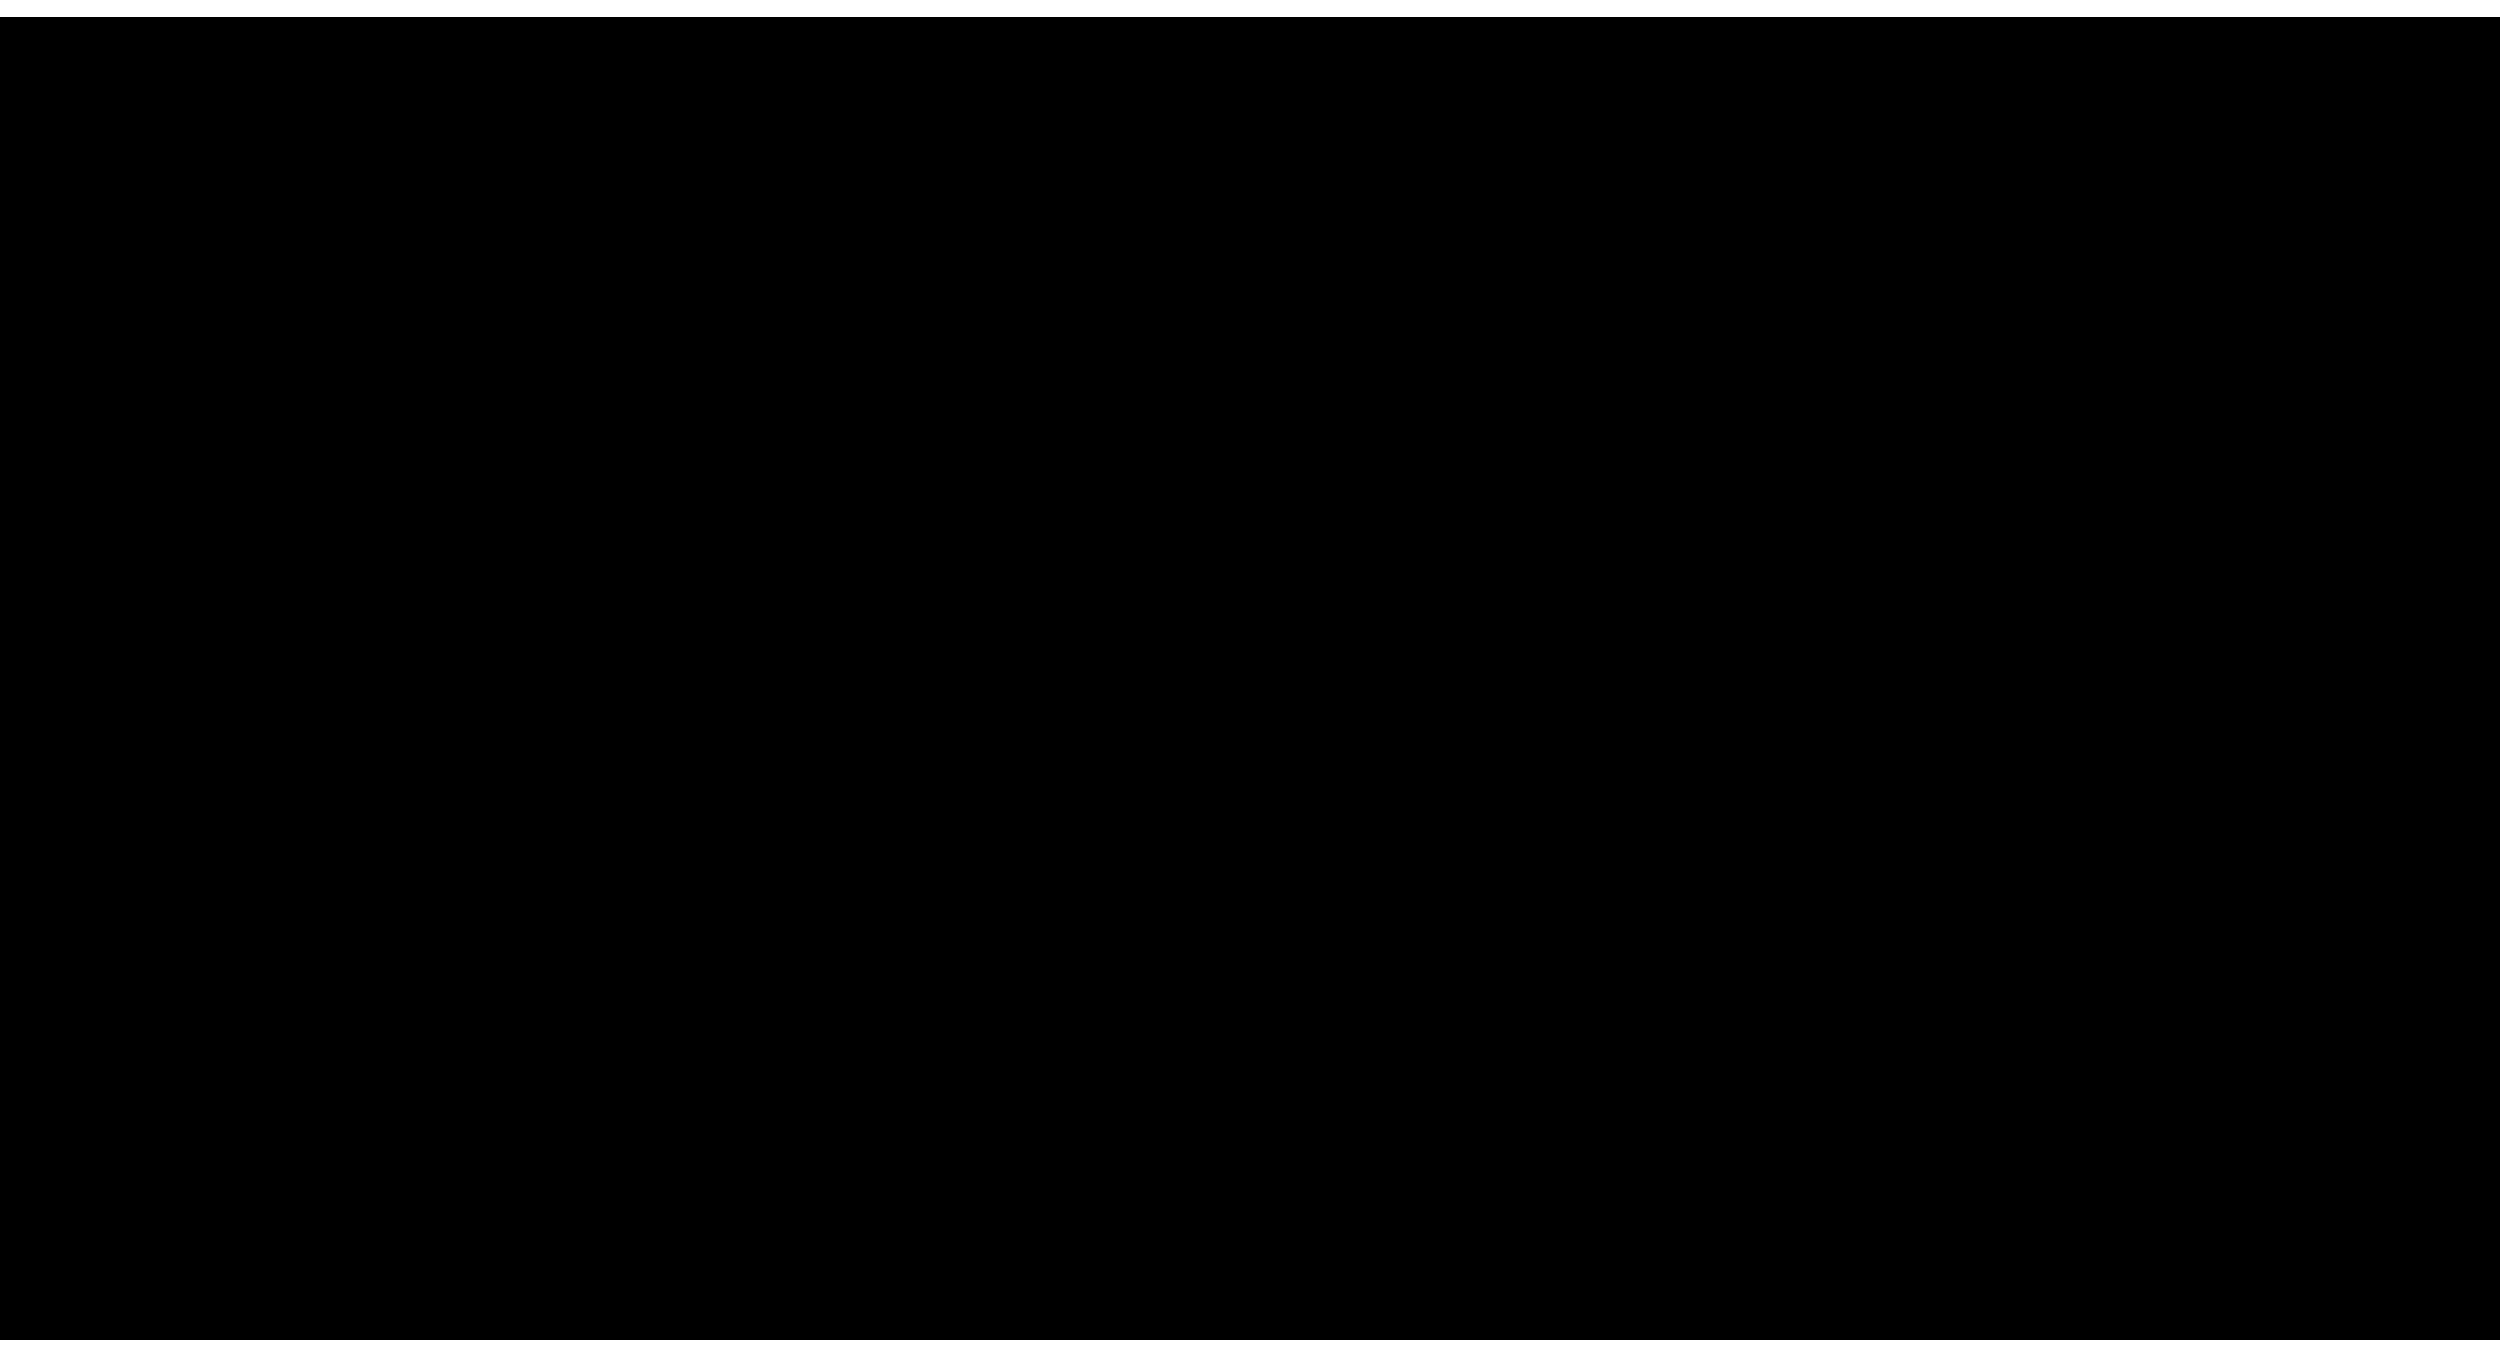 <?xml version="1.0" encoding="UTF-8"?>
<!DOCTYPE svg PUBLIC '-//W3C//DTD SVG 1.0//EN'
          'http://www.w3.org/TR/2001/REC-SVG-20010904/DTD/svg10.dtd'>
<svg height="19" stroke="#000" stroke-linecap="square" stroke-miterlimit="10" viewBox="0 0 35.14 18.59" width="35" xmlns="http://www.w3.org/2000/svg" xmlns:xlink="http://www.w3.org/1999/xlink"
><defs
  ><clipPath id="a"
    ><path d="M0 0V18.59H35.14V0Z"
    /></clipPath
    ><clipPath clip-path="url(#a)" id="b"
    ><path d="M-4 92.31H266v-162H-4Zm0 0"
    /></clipPath
    ><clipPath clip-path="url(#b)" id="W"
    ><path d="M-4 92.31H266v-162H-4Zm0 0"
    /></clipPath
    ><clipPath id="c"
    ><path d="M0 0V18.59H35.14V0Z"
    /></clipPath
    ><clipPath clip-path="url(#c)" id="d"
    ><path d="M-4 92.31H266v-162H-4Zm0 0"
    /></clipPath
    ><clipPath clip-path="url(#d)" id="X"
    ><path d="M-4 92.31H266v-162H-4Zm0 0"
    /></clipPath
    ><clipPath id="e"
    ><path d="M0 0V18.59H35.14V0Z"
    /></clipPath
    ><clipPath clip-path="url(#e)" id="f"
    ><path d="M-4 92.31H266v-162H-4Zm0 0"
    /></clipPath
    ><clipPath clip-path="url(#f)" id="Y"
    ><path d="M-4 92.31H266v-162H-4Zm0 0"
    /></clipPath
    ><clipPath id="g"
    ><path d="M0 0V18.59H35.14V0Z"
    /></clipPath
    ><clipPath clip-path="url(#g)" id="h"
    ><path d="M-4 92.31H266v-162H-4Zm0 0"
    /></clipPath
    ><clipPath clip-path="url(#h)" id="Z"
    ><path d="M-4 92.31H266v-162H-4Zm0 0"
    /></clipPath
    ><clipPath id="i"
    ><path d="M0 0V18.59H35.14V0Z"
    /></clipPath
    ><clipPath clip-path="url(#i)" id="j"
    ><path d="M-4 92.31H266v-162H-4Zm0 0"
    /></clipPath
    ><clipPath clip-path="url(#j)" id="aa"
    ><path d="M-4 92.31H266v-162H-4Zm0 0"
    /></clipPath
    ><clipPath id="k"
    ><path d="M0 0V18.59H35.14V0Z"
    /></clipPath
    ><clipPath clip-path="url(#k)" id="l"
    ><path d="M-4 92.31H266v-162H-4Zm0 0"
    /></clipPath
    ><clipPath clip-path="url(#l)" id="ab"
    ><path d="M-4 92.31H266v-162H-4Zm0 0"
    /></clipPath
    ><clipPath id="m"
    ><path d="M0 0V18.59H35.14V0Z"
    /></clipPath
    ><clipPath clip-path="url(#m)" id="n"
    ><path d="M-4 92.31H266v-162H-4Zm0 0"
    /></clipPath
    ><clipPath clip-path="url(#n)" id="ac"
    ><path d="M-4 92.31H266v-162H-4Zm0 0"
    /></clipPath
    ><clipPath id="o"
    ><path d="M0 0V18.59H35.14V0Z"
    /></clipPath
    ><clipPath clip-path="url(#o)" id="p"
    ><path d="M-4 92.31H266v-162H-4Zm0 0"
    /></clipPath
    ><clipPath clip-path="url(#p)" id="q"
    ><path d="M5 10.31H7v-2H5Zm0 0"
    /></clipPath
    ><clipPath clip-path="url(#q)" id="r"
    ><path d="M-4 92.31H266v-162H-4Zm0 0"
    /></clipPath
    ><clipPath clip-path="url(#r)" id="ad"
    ><path d="M5 10.31H7v-2H5Zm0 0"
    /></clipPath
    ><clipPath id="s"
    ><path d="M0 0V18.59H35.14V0Z"
    /></clipPath
    ><clipPath clip-path="url(#s)" id="t"
    ><path d="M-4 92.31H266v-162H-4Zm0 0"
    /></clipPath
    ><clipPath clip-path="url(#t)" id="ae"
    ><path d="M-4 92.31H266v-162H-4Zm0 0"
    /></clipPath
    ><clipPath id="u"
    ><path d="M0 0V18.59H35.14V0Z"
    /></clipPath
    ><clipPath clip-path="url(#u)" id="v"
    ><path d="M-4 92.31H266v-162H-4Zm0 0"
    /></clipPath
    ><clipPath clip-path="url(#v)" id="af"
    ><path d="M-4 92.31H266v-162H-4Zm0 0"
    /></clipPath
    ><clipPath id="w"
    ><path d="M0 0V18.59H35.14V0Z"
    /></clipPath
    ><clipPath clip-path="url(#w)" id="x"
    ><path d="M-4 92.31H266v-162H-4Zm0 0"
    /></clipPath
    ><clipPath clip-path="url(#x)" id="ag"
    ><path d="M-4 92.31H266v-162H-4Zm0 0"
    /></clipPath
    ><clipPath id="y"
    ><path d="M0 0V18.59H35.14V0Z"
    /></clipPath
    ><clipPath clip-path="url(#y)" id="z"
    ><path d="M-4 92.31H266v-162H-4Zm0 0"
    /></clipPath
    ><clipPath clip-path="url(#z)" id="ah"
    ><path d="M-4 92.31H266v-162H-4Zm0 0"
    /></clipPath
    ><clipPath id="A"
    ><path d="M0 0V18.59H35.14V0Z"
    /></clipPath
    ><clipPath clip-path="url(#A)" id="B"
    ><path d="M-4 92.31H266v-162H-4Zm0 0"
    /></clipPath
    ><clipPath clip-path="url(#B)" id="ai"
    ><path d="M-4 92.31H266v-162H-4Zm0 0"
    /></clipPath
    ><clipPath id="C"
    ><path d="M0 0V18.59H35.14V0Z"
    /></clipPath
    ><clipPath clip-path="url(#C)" id="D"
    ><path d="M-4 92.31H266v-162H-4Zm0 0"
    /></clipPath
    ><clipPath clip-path="url(#D)" id="aj"
    ><path d="M-4 92.31H266v-162H-4Zm0 0"
    /></clipPath
    ><clipPath id="E"
    ><path d="M0 0V18.59H35.14V0Z"
    /></clipPath
    ><clipPath clip-path="url(#E)" id="F"
    ><path d="M-4 92.31H266v-162H-4Zm0 0"
    /></clipPath
    ><clipPath clip-path="url(#F)" id="ak"
    ><path d="M-4 92.31H266v-162H-4Zm0 0"
    /></clipPath
    ><clipPath id="G"
    ><path d="M0 0V18.59H35.14V0Z"
    /></clipPath
    ><clipPath clip-path="url(#G)" id="H"
    ><path d="M-4 92.31H266v-162H-4Zm0 0"
    /></clipPath
    ><clipPath clip-path="url(#H)" id="I"
    ><path d="M5 7.31H6v-3H5Zm0 0"
    /></clipPath
    ><clipPath clip-path="url(#I)" id="J"
    ><path d="M-4 92.31H266v-162H-4Zm0 0"
    /></clipPath
    ><clipPath clip-path="url(#J)" id="al"
    ><path d="M5 7.31H6v-3H5Zm0 0"
    /></clipPath
    ><clipPath id="K"
    ><path d="M0 0V18.59H35.14V0Z"
    /></clipPath
    ><clipPath clip-path="url(#K)" id="L"
    ><path d="M-4 92.31H266v-162H-4Zm0 0"
    /></clipPath
    ><clipPath clip-path="url(#L)" id="am"
    ><path d="M-4 92.31H266v-162H-4Zm0 0"
    /></clipPath
    ><clipPath id="M"
    ><path d="M0 0V18.59H35.14V0Z"
    /></clipPath
    ><clipPath clip-path="url(#M)" id="N"
    ><path d="M-4 92.31H266v-162H-4Zm0 0"
    /></clipPath
    ><clipPath clip-path="url(#N)" id="an"
    ><path d="M-4 92.31H266v-162H-4Zm0 0"
    /></clipPath
    ><clipPath id="O"
    ><path d="M0 0V18.59H35.14V0Z"
    /></clipPath
    ><clipPath clip-path="url(#O)" id="P"
    ><path d="M-4 92.31H266v-162H-4Zm0 0"
    /></clipPath
    ><clipPath clip-path="url(#P)" id="ao"
    ><path d="M-4 92.31H266v-162H-4Zm0 0"
    /></clipPath
    ><clipPath id="Q"
    ><path d="M0 0V18.59H35.14V0Z"
    /></clipPath
    ><clipPath clip-path="url(#Q)" id="R"
    ><path d="M-4 92.31H266v-162H-4Zm0 0"
    /></clipPath
    ><clipPath clip-path="url(#R)" id="ap"
    ><path d="M-4 92.31H266v-162H-4Zm0 0"
    /></clipPath
    ><clipPath id="S"
    ><path d="M0 0V18.59H35.14V0Z"
    /></clipPath
    ><clipPath clip-path="url(#S)" id="T"
    ><path d="M-4 92.31H266v-162H-4Zm0 0"
    /></clipPath
    ><clipPath clip-path="url(#T)" id="aq"
    ><path d="M-4 92.31H266v-162H-4Zm0 0"
    /></clipPath
    ><clipPath id="U"
    ><path d="M0 0V18.59H35.14V0Z"
    /></clipPath
    ><clipPath clip-path="url(#U)" id="V"
    ><path d="M-4 92.31H266v-162H-4Zm0 0"
    /></clipPath
    ><clipPath clip-path="url(#V)" id="ar"
    ><path d="M-4 92.31H266v-162H-4Zm0 0"
    /></clipPath
  ></defs
  ><g
  ><g stroke="none"
    ><path clip-path="url(#W)" d="M28.44 9.36l.04.33.4.38.36.16 1.04-.53-.26-.75-.33-.26-.46-.23-.47.16-.24.39-.07.28"
      /><path clip-path="url(#X)" d="M18.08 9.61v.02l.47.91 1.4-.59-.73-1.16-1.18.38"
      /><path clip-path="url(#Y)" d="M16.02 8.75L16 8.74l-1.01-.15-.35 1.48 1.36.09.39-1.17"
      /><path clip-path="url(#Z)" d="M25.92 8.52l-.33.03-.39.39-.17.35.51 1.05.75-.25.4-.7-.25-.59-.37-.27"
      /><path clip-path="url(#aa)" d="M11.82 10.28l.33.04.46-.31.24-.31-.29-1.13-.79.09-.53.61.13.63.3.34"
      /><path clip-path="url(#ab)" d="M22.95 9.99l.35-.97-1.34-.55-.35.71.21.78.8.27.31-.21"
      /><path clip-path="url(#ac)" d="M9.18 9.96l.29-.39-.11-.58-.3-.3-.34-.14-.25 0-.21.11-.25.17-.24.34-.01.34-.02.2.11.18.54.36.6-.12"
      /><path clip-path="url(#ad)" d="M4.31 9.36l.03.33.4.38.36.16 1.03-.53-.26-.75-.33-.26-.46-.23-.46.16-.24.39-.07.28"
      /><path clip-path="url(#ae)" d="M22.88 12.63l-.03.33-.4.38-.35.17-1.04-.53.26-.75.33-.26.46-.23.46.16.25.39.07.28"
      /><path clip-path="url(#af)" d="M5.69 13.22l-.29-.39.11-.58.3-.3.34-.14.25-.01.21.11.25.17.24.34.01.34.02.2-.11.18-.54.36-.6-.12"
      /><path clip-path="url(#ag)" d="M10.27 12.63l-.04.33-.4.38-.35.17-1.04-.53.26-.75.33-.26.46-.23.46.16.25.39.07.28"
      /><path clip-path="url(#ah)" d="M18.56 13.5l-.02-.01-.63-.8 1.11-1.03.75 1.14-.82.91"
      /><path clip-path="url(#ai)" d="M11.77 12.42l.14-.3.5-.23.39-.05.81.83-.48.62-.8.14-.47-.44-.13-.43"
      /><path clip-path="url(#aj)" d="M15.17 13.23l-.35-.97 1.34-.55.35.71-.21.78-.8.27-.31-.21"
      /><path clip-path="url(#ak)" d="M27.19 5.86l-.03.33-.4.38-.35.16-1.04-.53.26-.74.32-.26.46-.24.46.16.25.39.07.28"
      /><path clip-path="url(#al)" d="M3.7 6.45l-.29-.39.11-.58.3-.3.34-.14.25-.01.21.11.25.17.23.34.01.34.02.19-.11.18-.54.36-.6-.11"
      /><path clip-path="url(#am)" d="M7.66 6.67l-.32.04-.46-.31-.24-.31.28-1.13.79.09.53.61-.13.63-.3.34"
      /><path clip-path="url(#an)" d="M14.59 5.86l-.03.33-.4.38-.36.16-1.04-.53.26-.74.32-.26.46-.24.46.16.25.39.07.28"
      /><path clip-path="url(#ao)" d="M22.88 6.73l-.02-.01-.63-.8 1.11-1.04.75 1.14-.82.92"
      /><path clip-path="url(#ap)" d="M16.08 5.64l.14-.3.5-.23.39-.04.82.83-.48.62-.8.14-.48-.44-.13-.43"
      /><path clip-path="url(#aq)" d="M19.48 6.46l-.34-.97 1.34-.55.35.71-.22.78-.8.27-.3-.21"
      /><path clip-path="url(#ar)" d="M10.01 6.45l-.29-.39.1-.58.3-.3.34-.14.25-.01.21.11.25.17.23.34.01.34.02.19-.11.18-.53.36-.6-.11"
    /></g
  ></g
></svg
>

